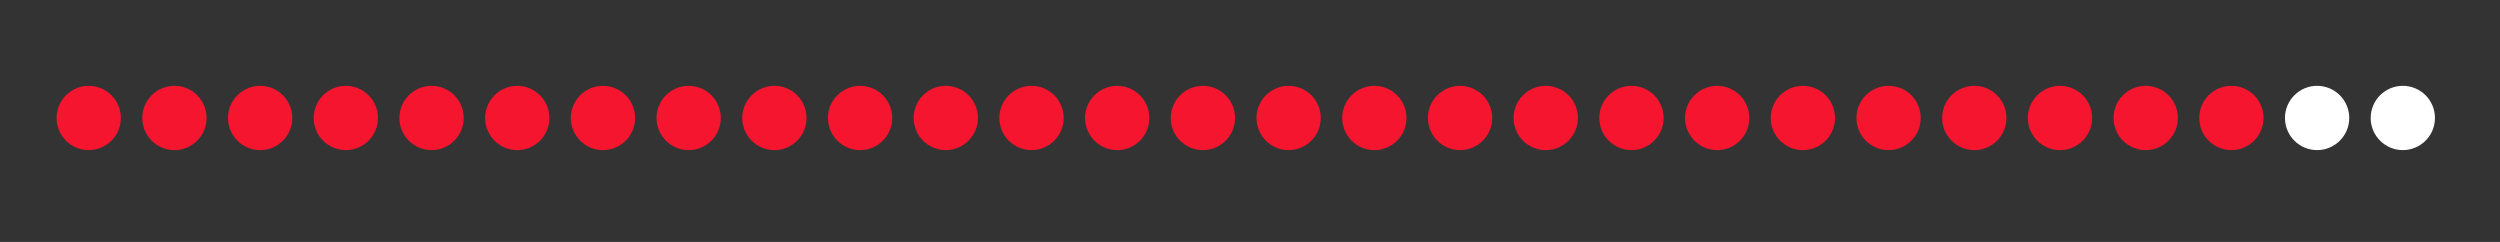 <svg xmlns="http://www.w3.org/2000/svg" width="310" height="30" viewBox="0 0 310 30" fill="none"><rect x="0" y="0" width="310" height="30" fill="#333333" stroke="none"/><circle cx="11.001" cy="14.628" r="3.985" fill="#F6152F"></circle><circle cx="21.63" cy="14.628" r="3.985" fill="#F6152F"></circle><circle cx="32.259" cy="14.628" r="3.985" fill="#F6152F"></circle><circle cx="42.884" cy="14.628" r="3.985" fill="#F6152F"></circle><circle cx="53.513" cy="14.628" r="3.985" fill="#F6152F"></circle><circle cx="64.142" cy="14.628" r="3.985" fill="#F6152F"></circle><circle cx="74.767" cy="14.628" r="3.985" fill="#F6152F"></circle><circle cx="85.395" cy="14.628" r="3.985" fill="#F6152F"></circle><circle cx="96.024" cy="14.628" r="3.985" fill="#F6152F"></circle><circle cx="106.653" cy="14.628" r="3.985" fill="#F6152F"></circle><circle cx="117.278" cy="14.628" r="3.985" fill="#F6152F"></circle><circle cx="127.907" cy="14.628" r="3.985" fill="#F6152F"></circle><circle cx="138.536" cy="14.628" r="3.985" fill="#F6152F"></circle><circle cx="149.161" cy="14.628" r="3.985" fill="#F6152F"></circle><circle cx="159.79" cy="14.628" r="3.985" fill="#F6152F"></circle><circle cx="170.419" cy="14.628" r="3.985" fill="#F6152F"></circle><circle cx="181.048" cy="14.628" r="3.985" fill="#F6152F"></circle><circle cx="191.673" cy="14.628" r="3.985" fill="#F6152F"></circle><circle cx="202.302" cy="14.628" r="3.985" fill="#F6152F"></circle><circle cx="212.931" cy="14.628" r="3.985" fill="#F6152F"></circle><circle cx="223.556" cy="14.628" r="3.985" fill="#F6152F"></circle><circle cx="234.185" cy="14.628" r="3.985" fill="#F6152F"></circle><circle cx="244.814" cy="14.628" r="3.985" fill="#F6152F"></circle><circle cx="255.439" cy="14.628" r="3.985" fill="#F6152F"></circle><circle cx="266.067" cy="14.628" r="3.985" fill="#F6152F"></circle><circle cx="276.692" cy="14.628" r="3.985" fill="#F6152F"></circle><circle cx="287.321" cy="14.628" r="3.985" fill="white"></circle><circle cx="297.95" cy="14.628" r="3.985" fill="white"></circle></svg>